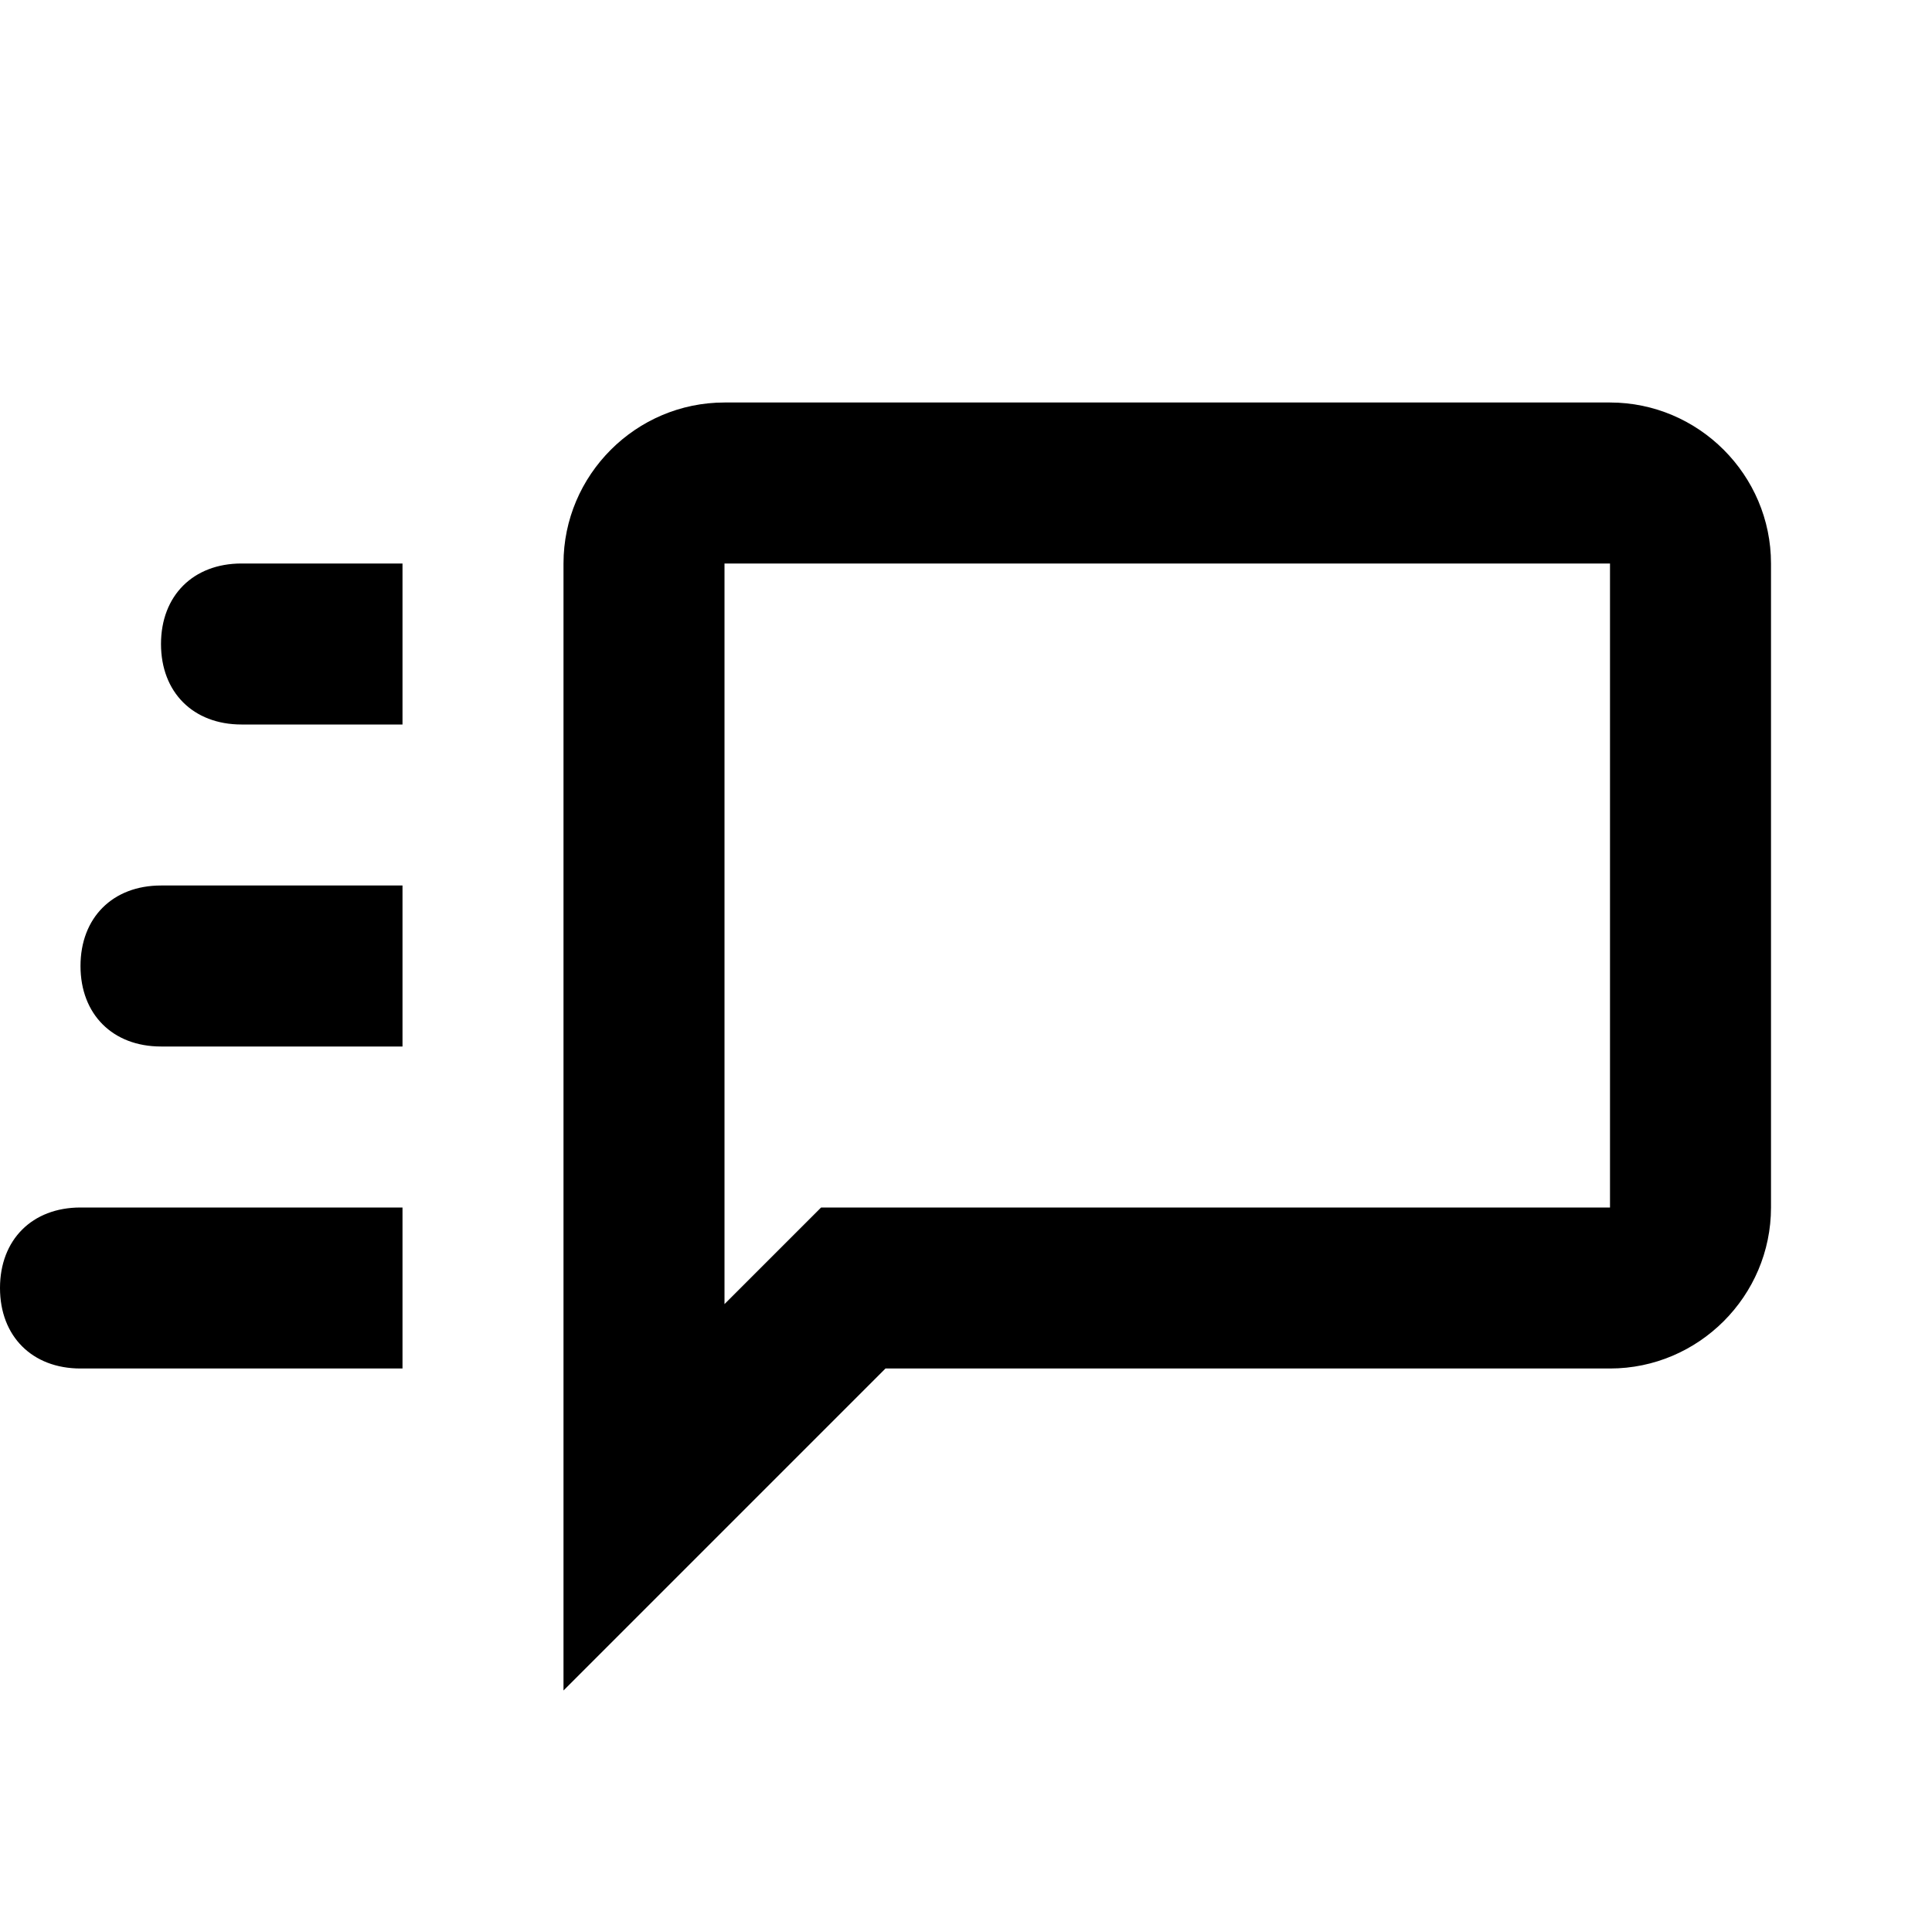 <svg width="48" height="48" viewBox="0 0 48 48" fill="none" xmlns="http://www.w3.org/2000/svg">
<path d="M40 10H18C15.8 10 14 11.8 14 14V42L22 34H40C42.2 34 44 32.2 44 30V14C44 11.8 42.2 10 40 10ZM40 30H20.4L18 32.4V14H40V30ZM6 14C4.8 14 4 14.8 4 16C4 17.2 4.8 18 6 18H10V14H6ZM4 22C2.8 22 2 22.8 2 24C2 25.2 2.8 26 4 26H10V22H4ZM2 30C0.8 30 0 30.8 0 32C0 33.2 0.8 34 2 34H10V30H2Z" fill="black"/>
</svg>
